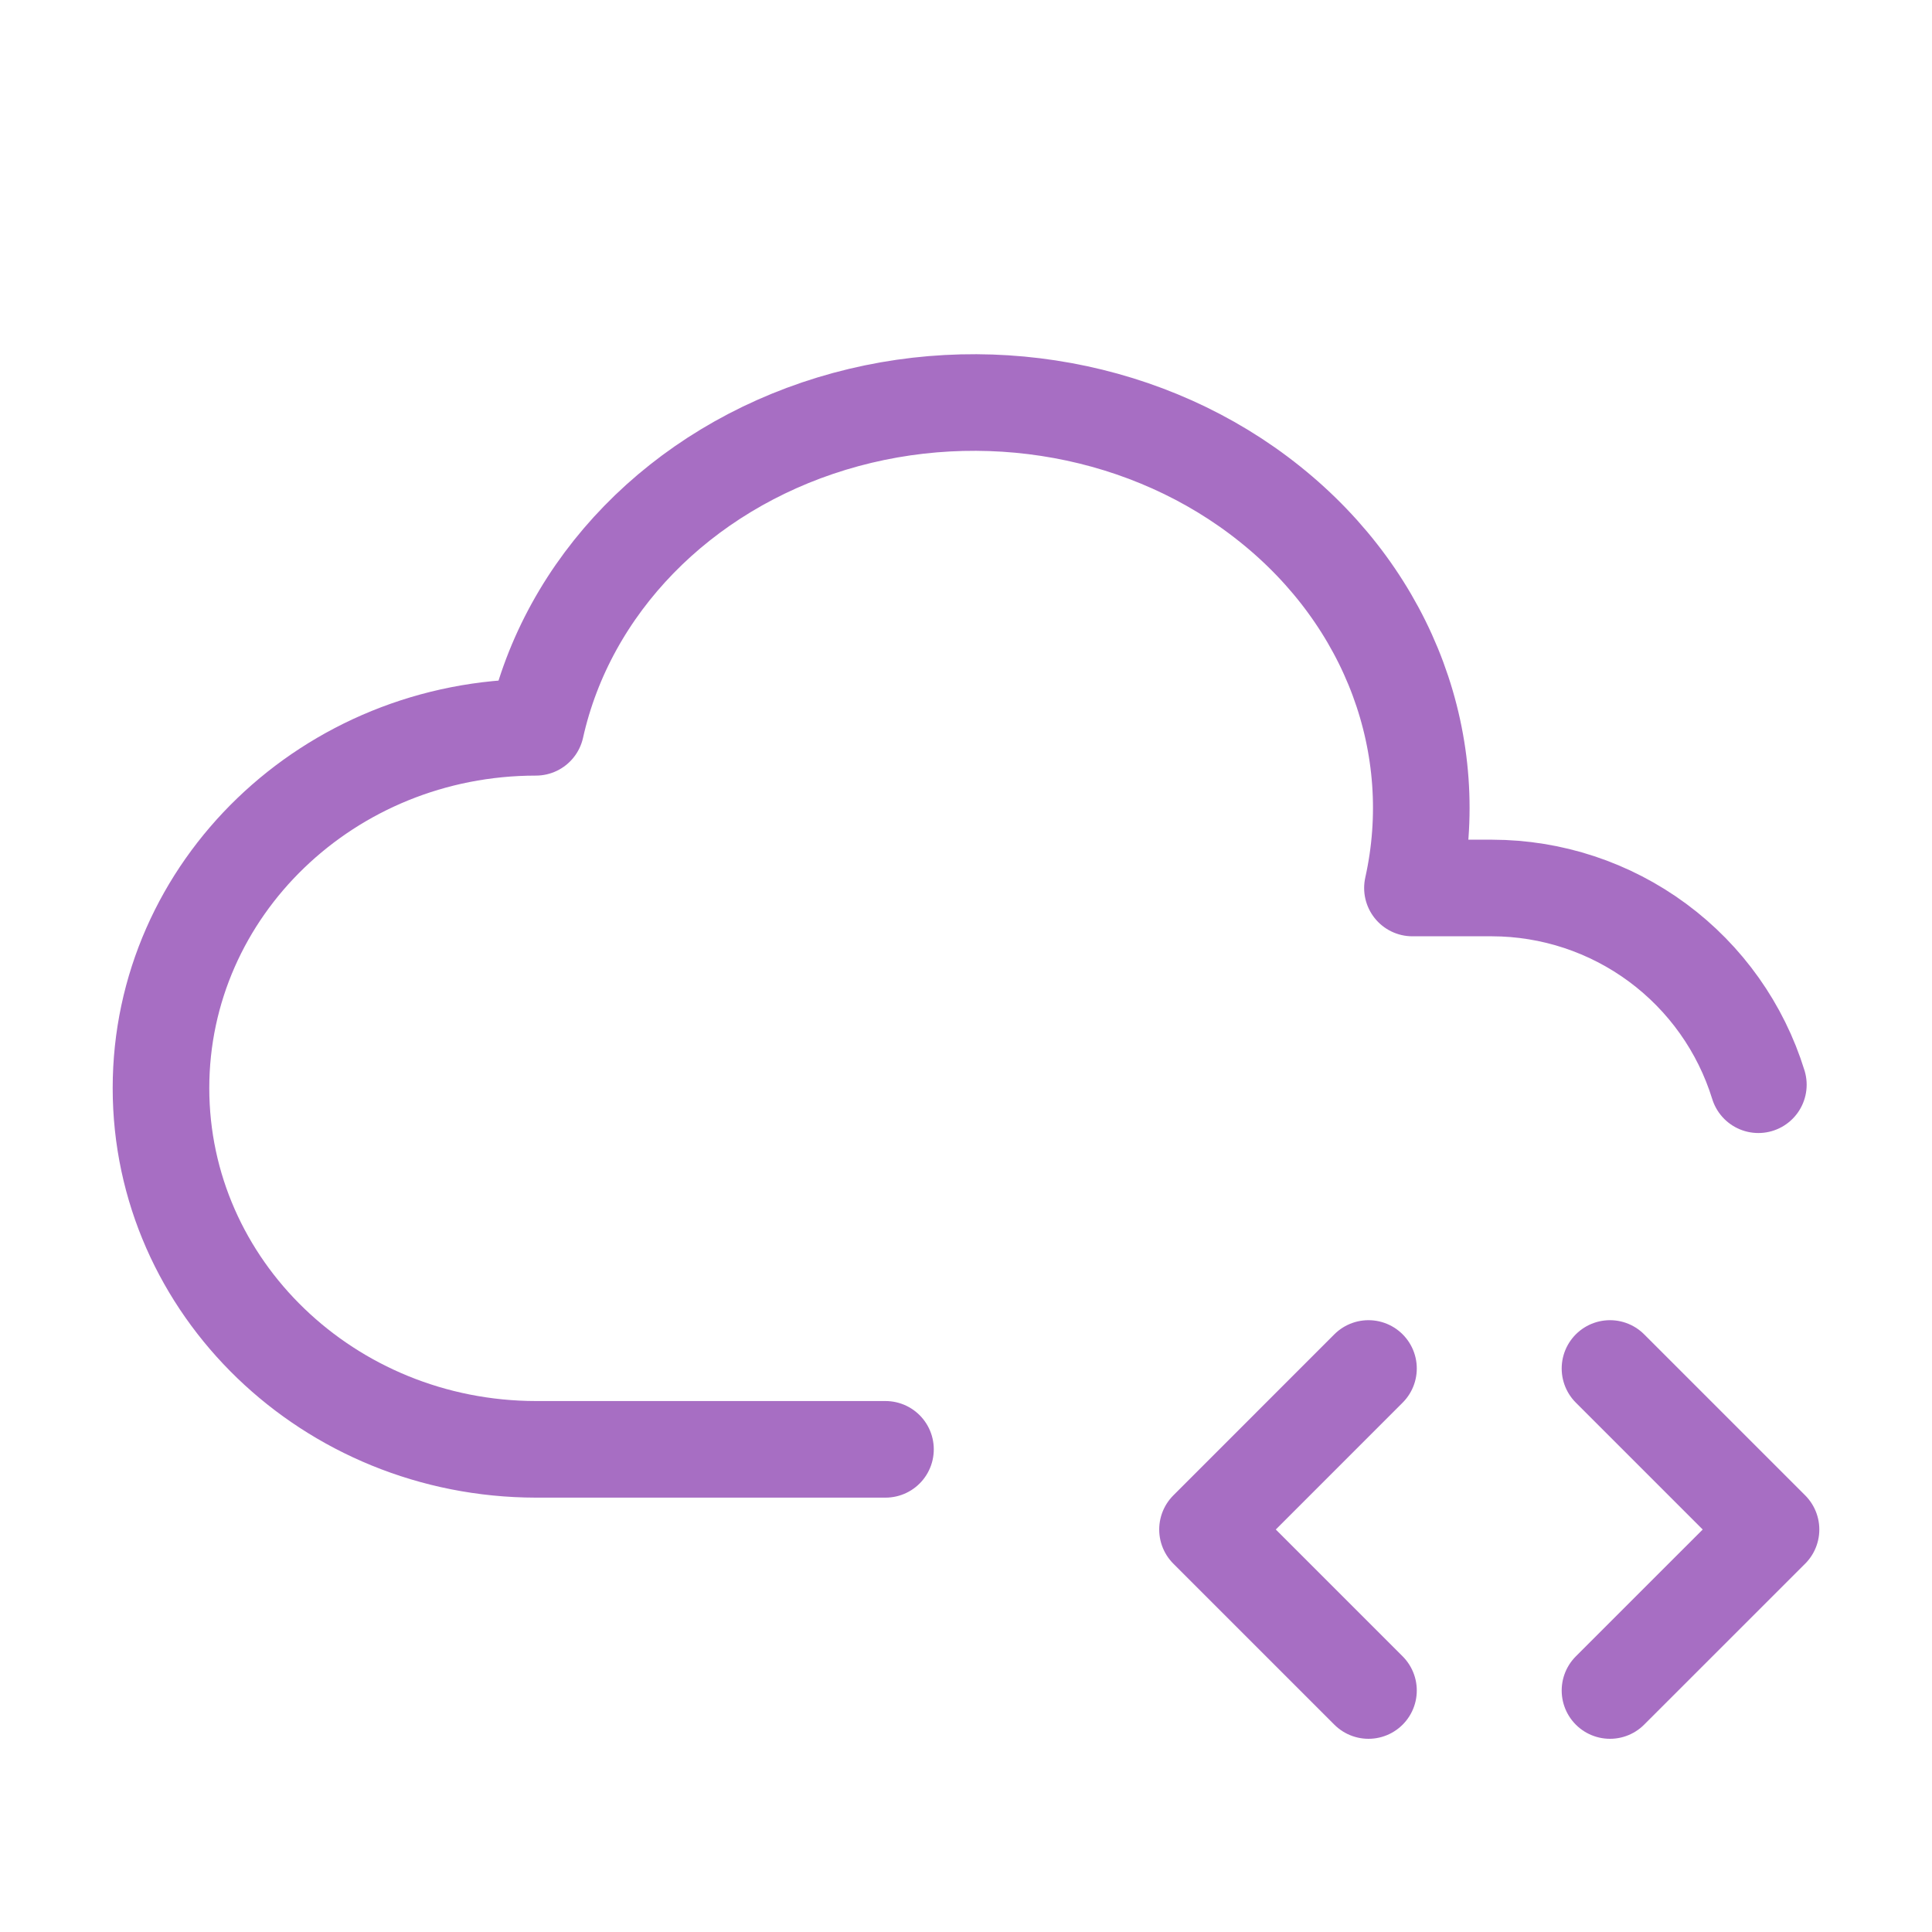<svg width="40" height="40" viewBox="0 0 40 40" fill="none" xmlns="http://www.w3.org/2000/svg">
<path d="M18.333 30.007H11.095C6.808 30 3.333 26.655 3.333 22.528C3.333 18.403 6.808 15.058 11.095 15.058C11.75 12.122 14.085 9.725 17.22 8.77C20.353 7.817 23.813 8.448 26.293 10.437C28.773 12.42 29.897 15.448 29.243 18.385H30.893C32.126 18.387 33.326 18.784 34.318 19.517C35.31 20.25 36.041 21.28 36.405 22.458" stroke="#A76EC3" stroke-width="2" stroke-linecap="round" stroke-linejoin="round"/>
<path d="M33.333 35L36.667 31.667L33.333 28.333" stroke="#A76EC3" stroke-width="2" stroke-linecap="round" stroke-linejoin="round"/>
<path d="M28.333 28.333L25 31.667L28.333 35" stroke="#A76EC3" stroke-width="2" stroke-linecap="round" stroke-linejoin="round"/>
</svg>
